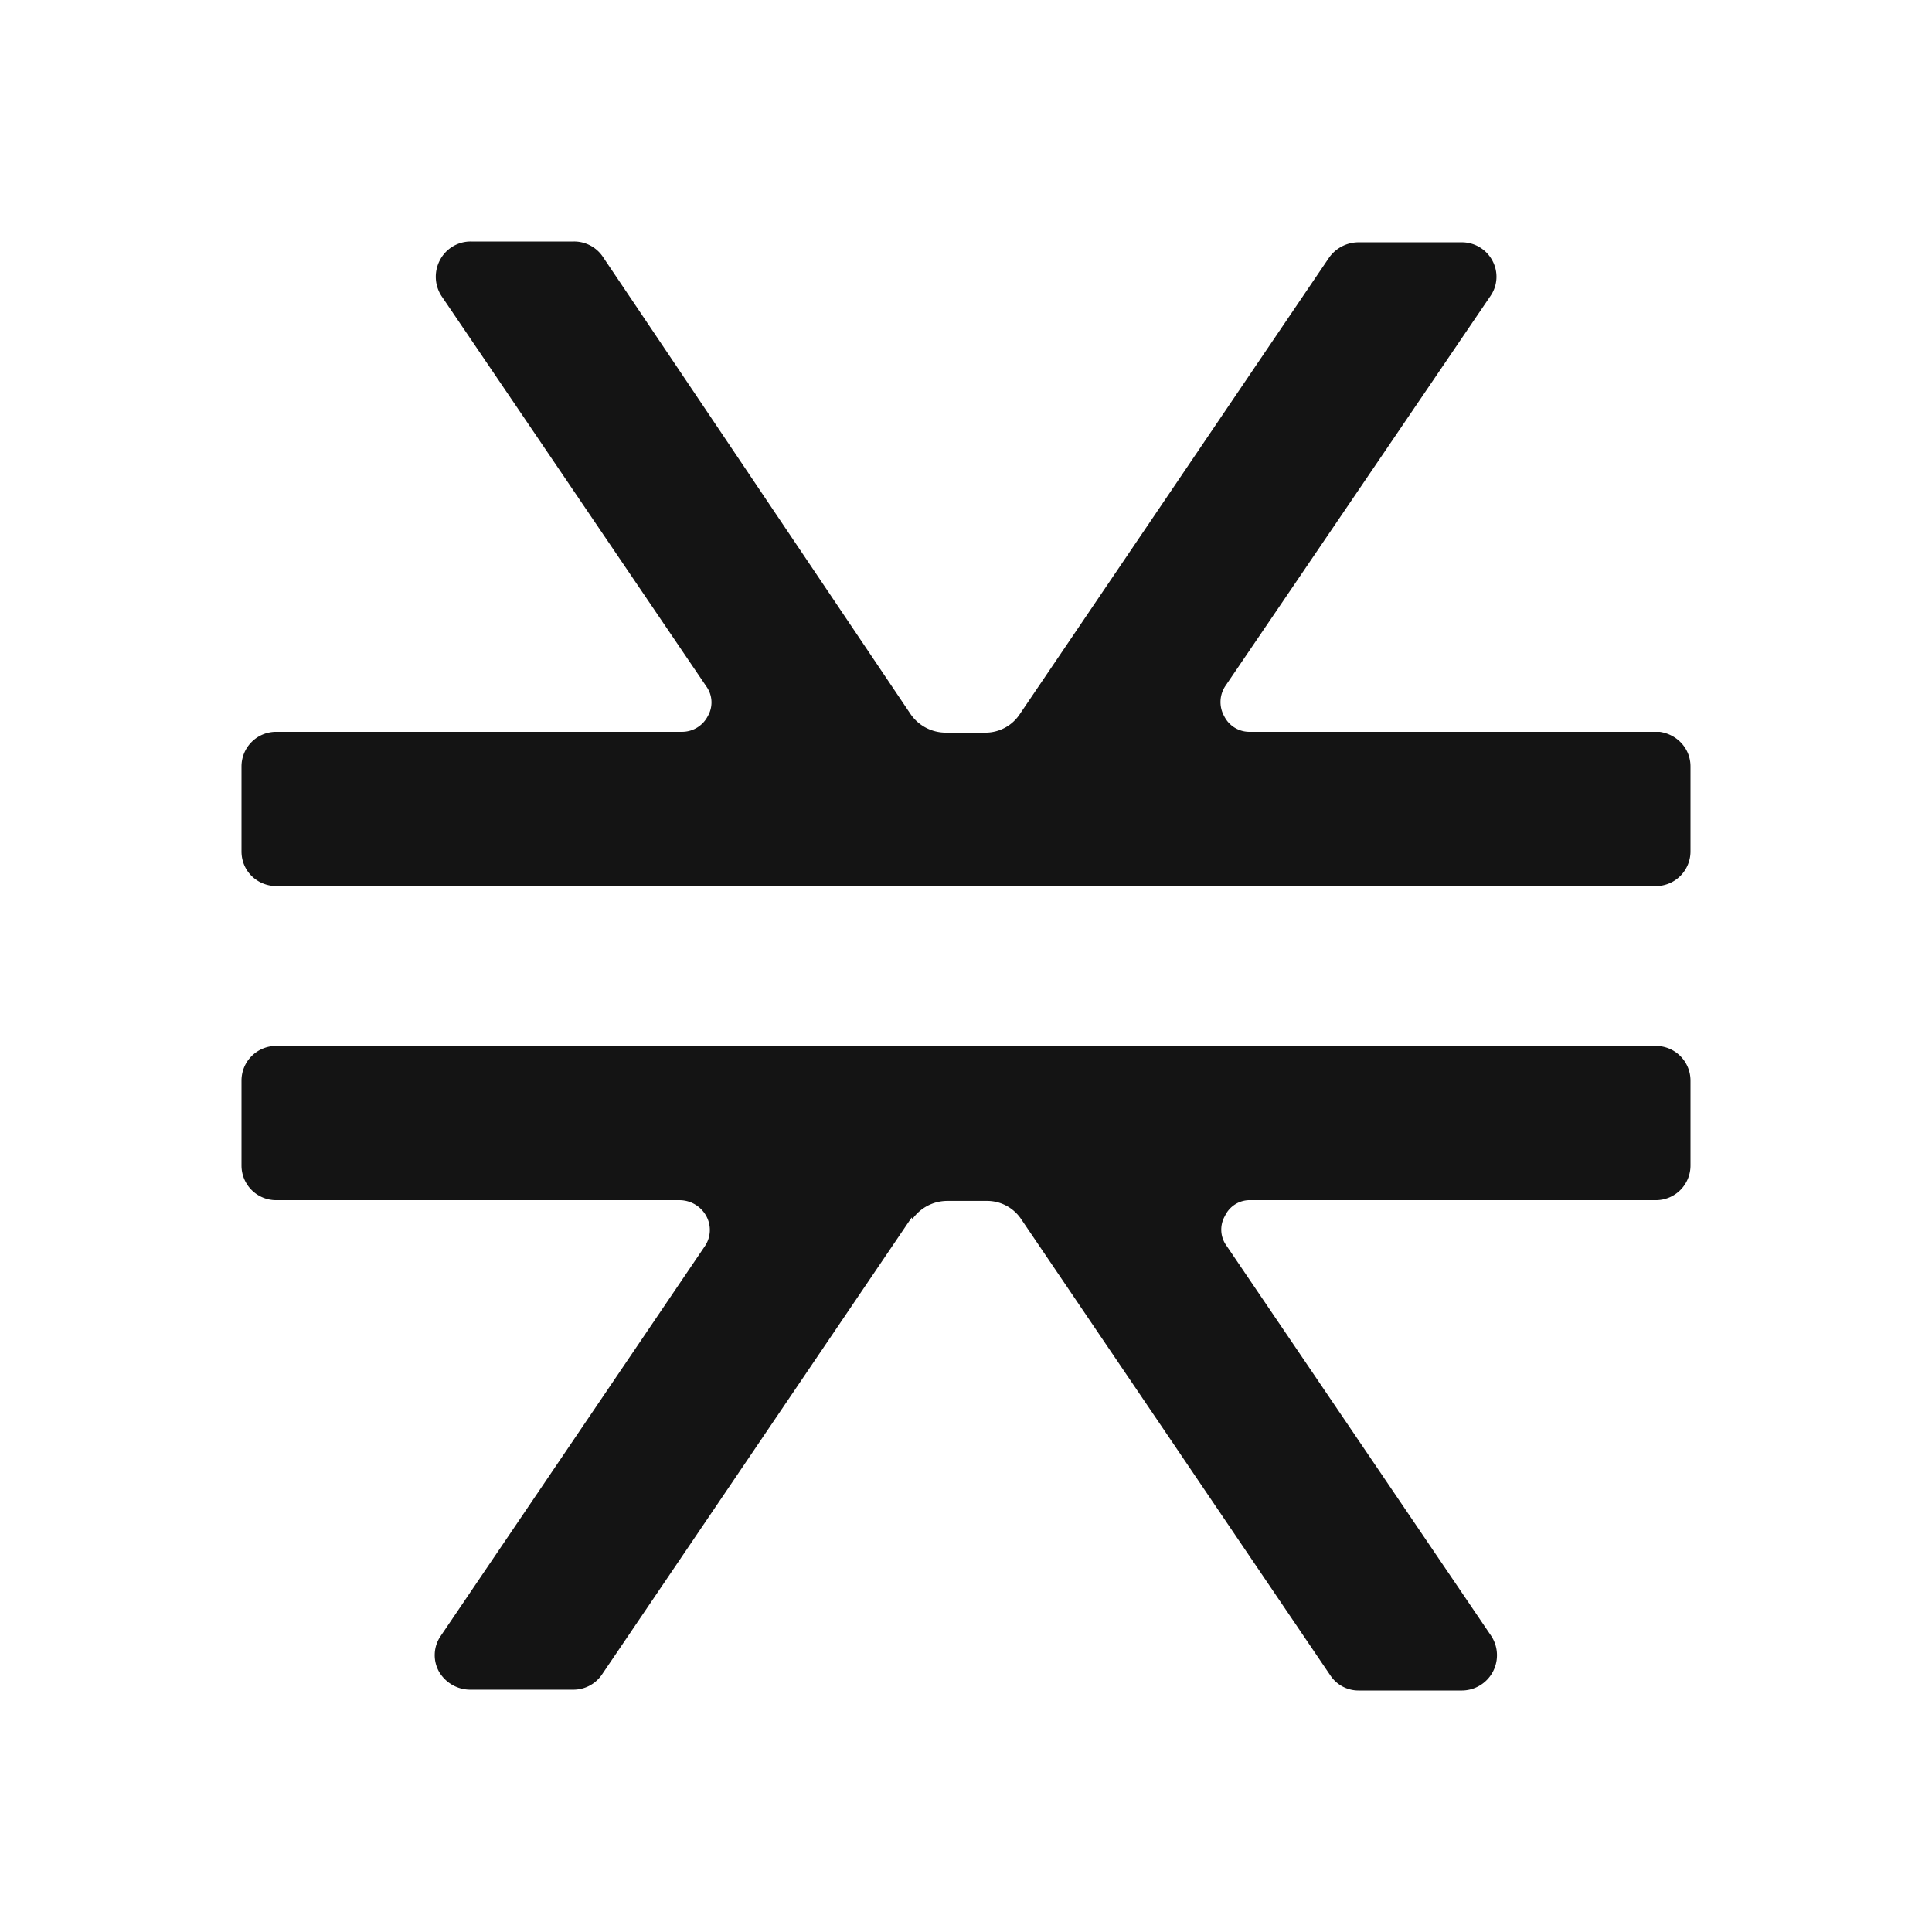 <svg xmlns="http://www.w3.org/2000/svg" width="1em" height="1em" viewBox="0 0 24 24"><path fill="#141414" fill-rule="evenodd" d="M15.207 8.896a.36.36 0 0 1 .02-.382l3.29-4.84a.42.42 0 0 0 .02-.44a.43.43 0 0 0-.384-.224h-1.281a.45.45 0 0 0-.365.195l-3.842 5.671a.51.51 0 0 1-.433.225h-.483a.53.53 0 0 1-.434-.225l-3.822-5.68A.43.43 0 0 0 7.128 3h-1.28a.43.43 0 0 0-.385.235a.44.44 0 0 0 .02.44l3.29 4.85a.34.34 0 0 1 .02.37a.36.36 0 0 1-.325.196H3.434a.43.43 0 0 0-.434.43v1.056c0 .245.197.43.434.43h17.133a.43.43 0 0 0 .433-.43V9.521c0-.224-.168-.4-.384-.43h-5.084a.35.35 0 0 1-.325-.195m-3.882 6.228l-3.842 5.67a.43.43 0 0 1-.365.196h-1.28a.45.45 0 0 1-.385-.225a.42.42 0 0 1 .02-.44l3.28-4.84a.36.36 0 0 0 .02-.38a.38.38 0 0 0-.325-.196H3.434a.43.43 0 0 1-.434-.43v-1.056a.43.43 0 0 1 .434-.43h17.133a.43.43 0 0 1 .433.43v1.056a.43.43 0 0 1-.433.43h-5.025a.34.34 0 0 0-.325.195a.34.34 0 0 0 .02.372l3.29 4.85a.438.438 0 0 1-.364.674h-1.281a.42.42 0 0 1-.355-.186l-3.842-5.67a.51.51 0 0 0-.434-.226h-.482a.53.53 0 0 0-.434.225z" clip-rule="evenodd"/></svg>